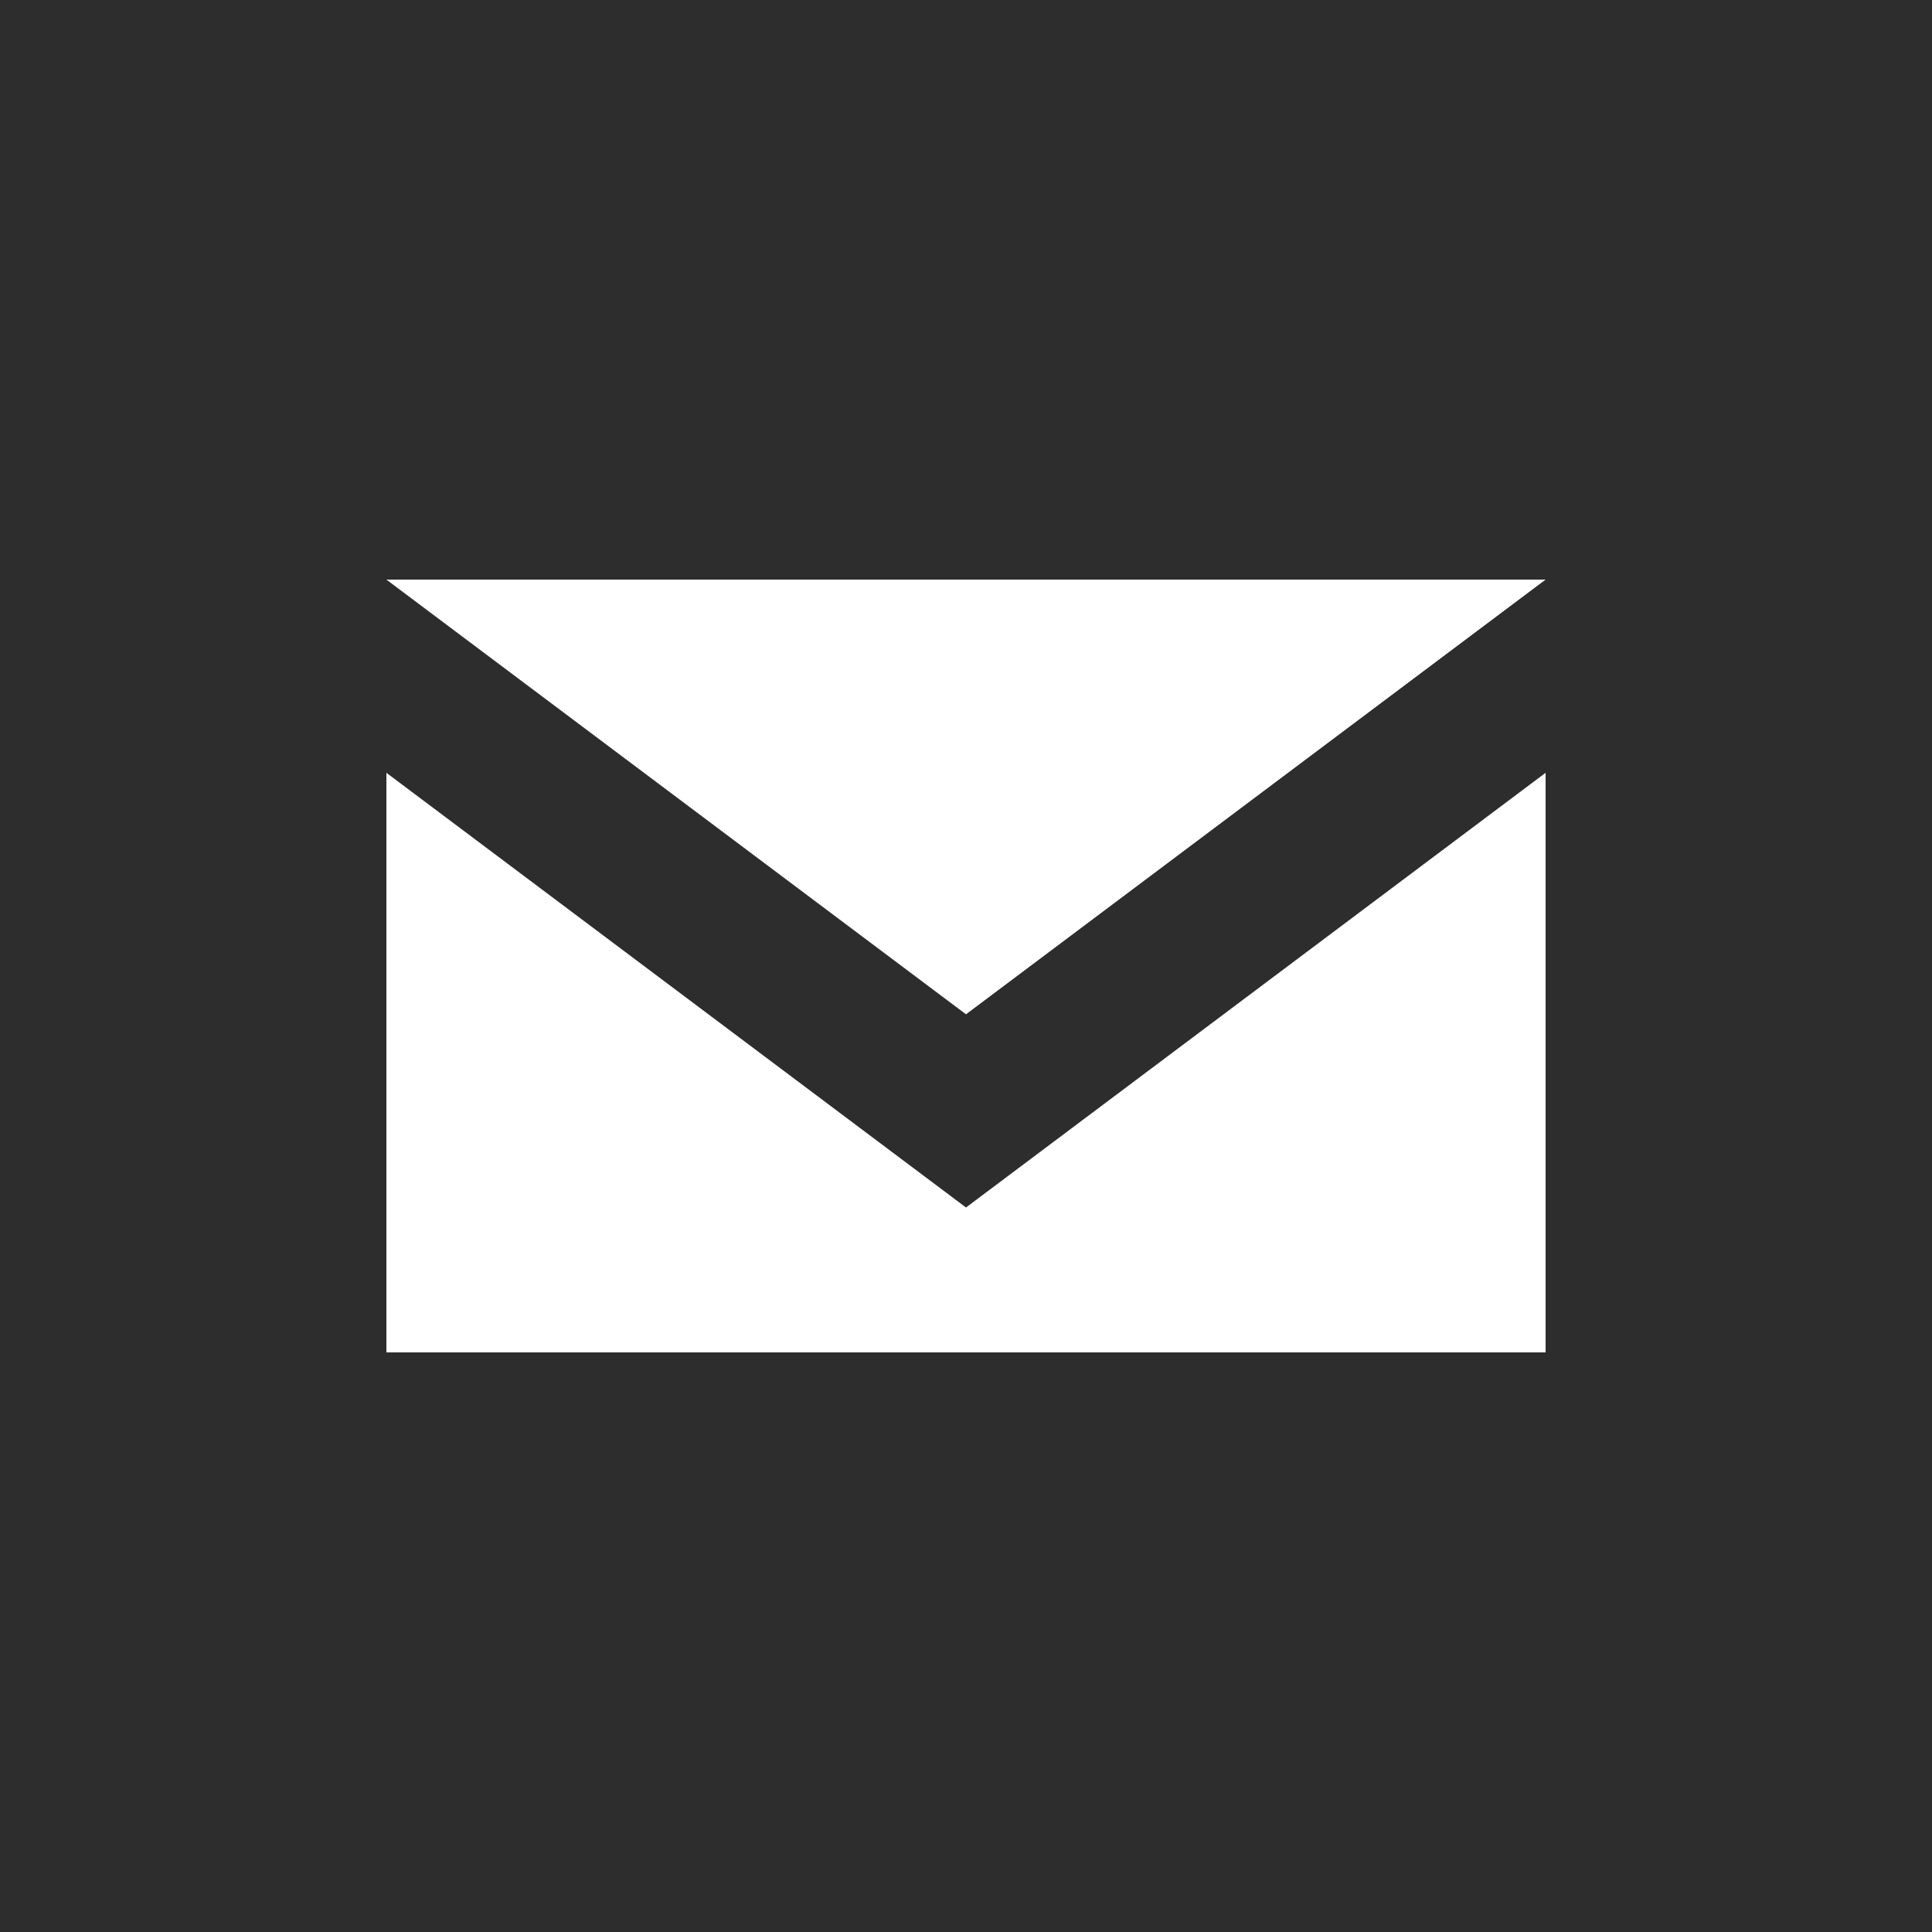 <svg xmlns="http://www.w3.org/2000/svg" width="20" height="20" viewBox="0 0 20 20"><style>.st0{display:none;} .st1{display:inline;fill:#2D2D2D;} .st2{fill:#2D2D2D;} .st3{fill:#FFFFFF;} .st4{fill:#25D366;} .st5{fill:#006567;} .st6{fill:#DC4E41;} .st7{fill:#066C9A;} .st8{fill:#2AA9E0;} .st9{fill:#36609F;}</style><path class="st0 st1" d="M-150-9H26v37h-176z" id="Hintergrund"/><g id="social_icons"><g id="Mail"><path class="st2" d="M0 0h20v20H0z" id="Whatsapp_2_"/><path id="Mail_1_" class="st3" d="M4 8l6 4.5L16 8v6H4V8zm0-2l6 4.5L16 6H4z"/></g><g id="Whatsapp"><path class="st4" d="M-24 0h20v20h-20z" id="Whatsapp_1_"/><path id="Whatsapp_Logo_2_" class="st3" d="M-9.6 5.5c-1.2-1.2-2.7-1.8-4.4-1.8-3.4 0-6.2 2.8-6.2 6.2 0 1.1.3 2.2.8 3.1l-.9 3.2 3.3-.9c.9.5 1.9.8 3 .8 3.4 0 6.2-2.8 6.2-6.2 0-1.6-.6-3.2-1.8-4.4zm-4.4 9.6c-.9 0-1.8-.3-2.6-.7l-.2-.1-2 .5.5-1.9-.1-.2c-.5-.8-.8-1.8-.8-2.8 0-2.9 2.3-5.2 5.2-5.2 1.4 0 2.7.5 3.7 1.5s1.5 2.3 1.5 3.7c0 2.9-2.3 5.2-5.2 5.2zm2.9-3.9c-.2-.1-.9-.5-1.1-.5-.1-.1-.2-.1-.4.1s-.4.5-.5.6c-.1.1-.2.1-.3 0-.2-.1-.7-.2-1.3-.8-.5-.4-.8-.9-.9-1.1-.1-.2 0-.2.1-.3.1-.1.2-.2.2-.3.1-.1.1-.2.2-.3s0-.2 0-.3c0-.1-.4-.8-.5-1.2-.1-.3-.3-.3-.4-.3h-.3c-.1 0-.3 0-.4.2-.1.2-.5.5-.5 1.3s.6 1.5.6 1.6c.1.1 1.1 1.7 2.7 2.3.4.2.7.3.9.3.4.1.7.1 1 .1.3 0 .9-.4 1-.7.1-.4.1-.7.1-.7 0 .2-.1.1-.2 0z"/></g><g id="Ebene_8"><path class="st5" d="M-48 0h20v20h-20z" id="Xing_1_"/><path id="Xing_3_" class="st3" d="M-41 12.3h-1.7c-.1 0-.2 0-.2-.1v-.3l1.8-3.1-1.1-1.9v-.3c0-.1.1-.1.2-.1h1.7c.3 0 .4.2.5.3l1.1 2-1.8 3.2c-.1.1-.2.3-.5.3zm7.9-7.7l-3.7 6.5 2.3 4.3v.3c0 .1-.1.1-.2.1h-1.7c-.3 0-.4-.2-.5-.3l-2.4-4.3 3.7-6.5c.1-.2.2-.3.4-.3h1.7c.1 0 .2 0 .2.1.2-.1.2 0 .2.1z"/></g><g id="Google_x2B_"><path class="st6" d="M-72 0h20v20h-20z" id="Google_x2B__2_"/><path id="Google_x2B__1_" class="st3" d="M-61.3 12.6c-1 1.3-2.8 1.6-4.3 1.1-1.6-.5-2.7-2.1-2.7-3.7-.1-2 1.7-3.9 3.8-4 1-.1 2.1.3 2.8 1-.3.4-.7.7-1 1-.7-.4-1.5-.7-2.3-.5-1.3.4-2.1 1.9-1.6 3.2.4 1.3 2 2.1 3.3 1.5.7-.2 1.1-.8 1.3-1.5h-2.3V9.4h3.8c.1 1.1-.1 2.3-.8 3.2zm5.5-2h-1.1v1.1H-58v-1.1h-1.1V9.4h1.1V8.3h1.1v1.1h1.1v1.2z"/></g><g id="linkedin_1_"><path id="linkedin_4_" class="st7" d="M-96 0h20v20h-20z"/><path id="linkedin_3_" class="st3" d="M-88.7 14.8h-2.2V8.3h2.2v6.5zm-1.1-7.4c-.7 0-1.2-.5-1.2-1.1 0-.6.5-1.1 1.2-1.1s1.2.5 1.2 1.1c0 .6-.5 1.1-1.2 1.1zm8.8 7.4h-2.2v-3.5c0-.9-.3-1.5-1.1-1.5-.6 0-1 .4-1.1.8-.1.1-.1.3-.1.5v3.6h-2.2V8.2h2.2v.9c.3-.4.8-1.1 1.9-1.1 1.4 0 2.5.9 2.5 2.9v3.9z"/></g><g id="twitter_1_"><path id="twitter_3_" class="st8" d="M-120 0h20v20h-20z"/><path id="twitter_2_" class="st3" d="M-105.3 7.6v.3c0 3.2-2.4 6.9-6.9 6.9-1.4 0-2.6-.4-3.7-1.1h.6c1.1 0 2.2-.4 3-1-1.1 0-2-.7-2.3-1.7h.5c.2 0 .4 0 .6-.1-1.1-.2-1.9-1.2-1.9-2.4.3.2.7.3 1.1.3-.7-.4-1.1-1.2-1.1-2 0-.4.1-.9.3-1.2 1.2 1.5 3 2.4 5 2.5-.2-.7 0-1.4.5-2.2 1.3-1.1 2.8-.9 3.7 0 .6-.1 1.1-.3 1.5-.6-.2.6-.6 1-1.1 1.3.5-.1 1-.2 1.4-.4-.3.6-.7 1-1.2 1.4z"/></g><g id="facebook_1_"><path id="facebook_2_" class="st9" d="M-144 0h20v20h-20z"/><path id="facebook_3_" class="st3" d="M-131.5 10h-1.6v5.7h-2.4V10h-1.1V8h1.1V6.7c0-.9.4-2.4 2.4-2.4h1.8v2h-1.3c-.2 0-.5.1-.5.6V8h1.8l-.2 2z"/></g></g></svg>